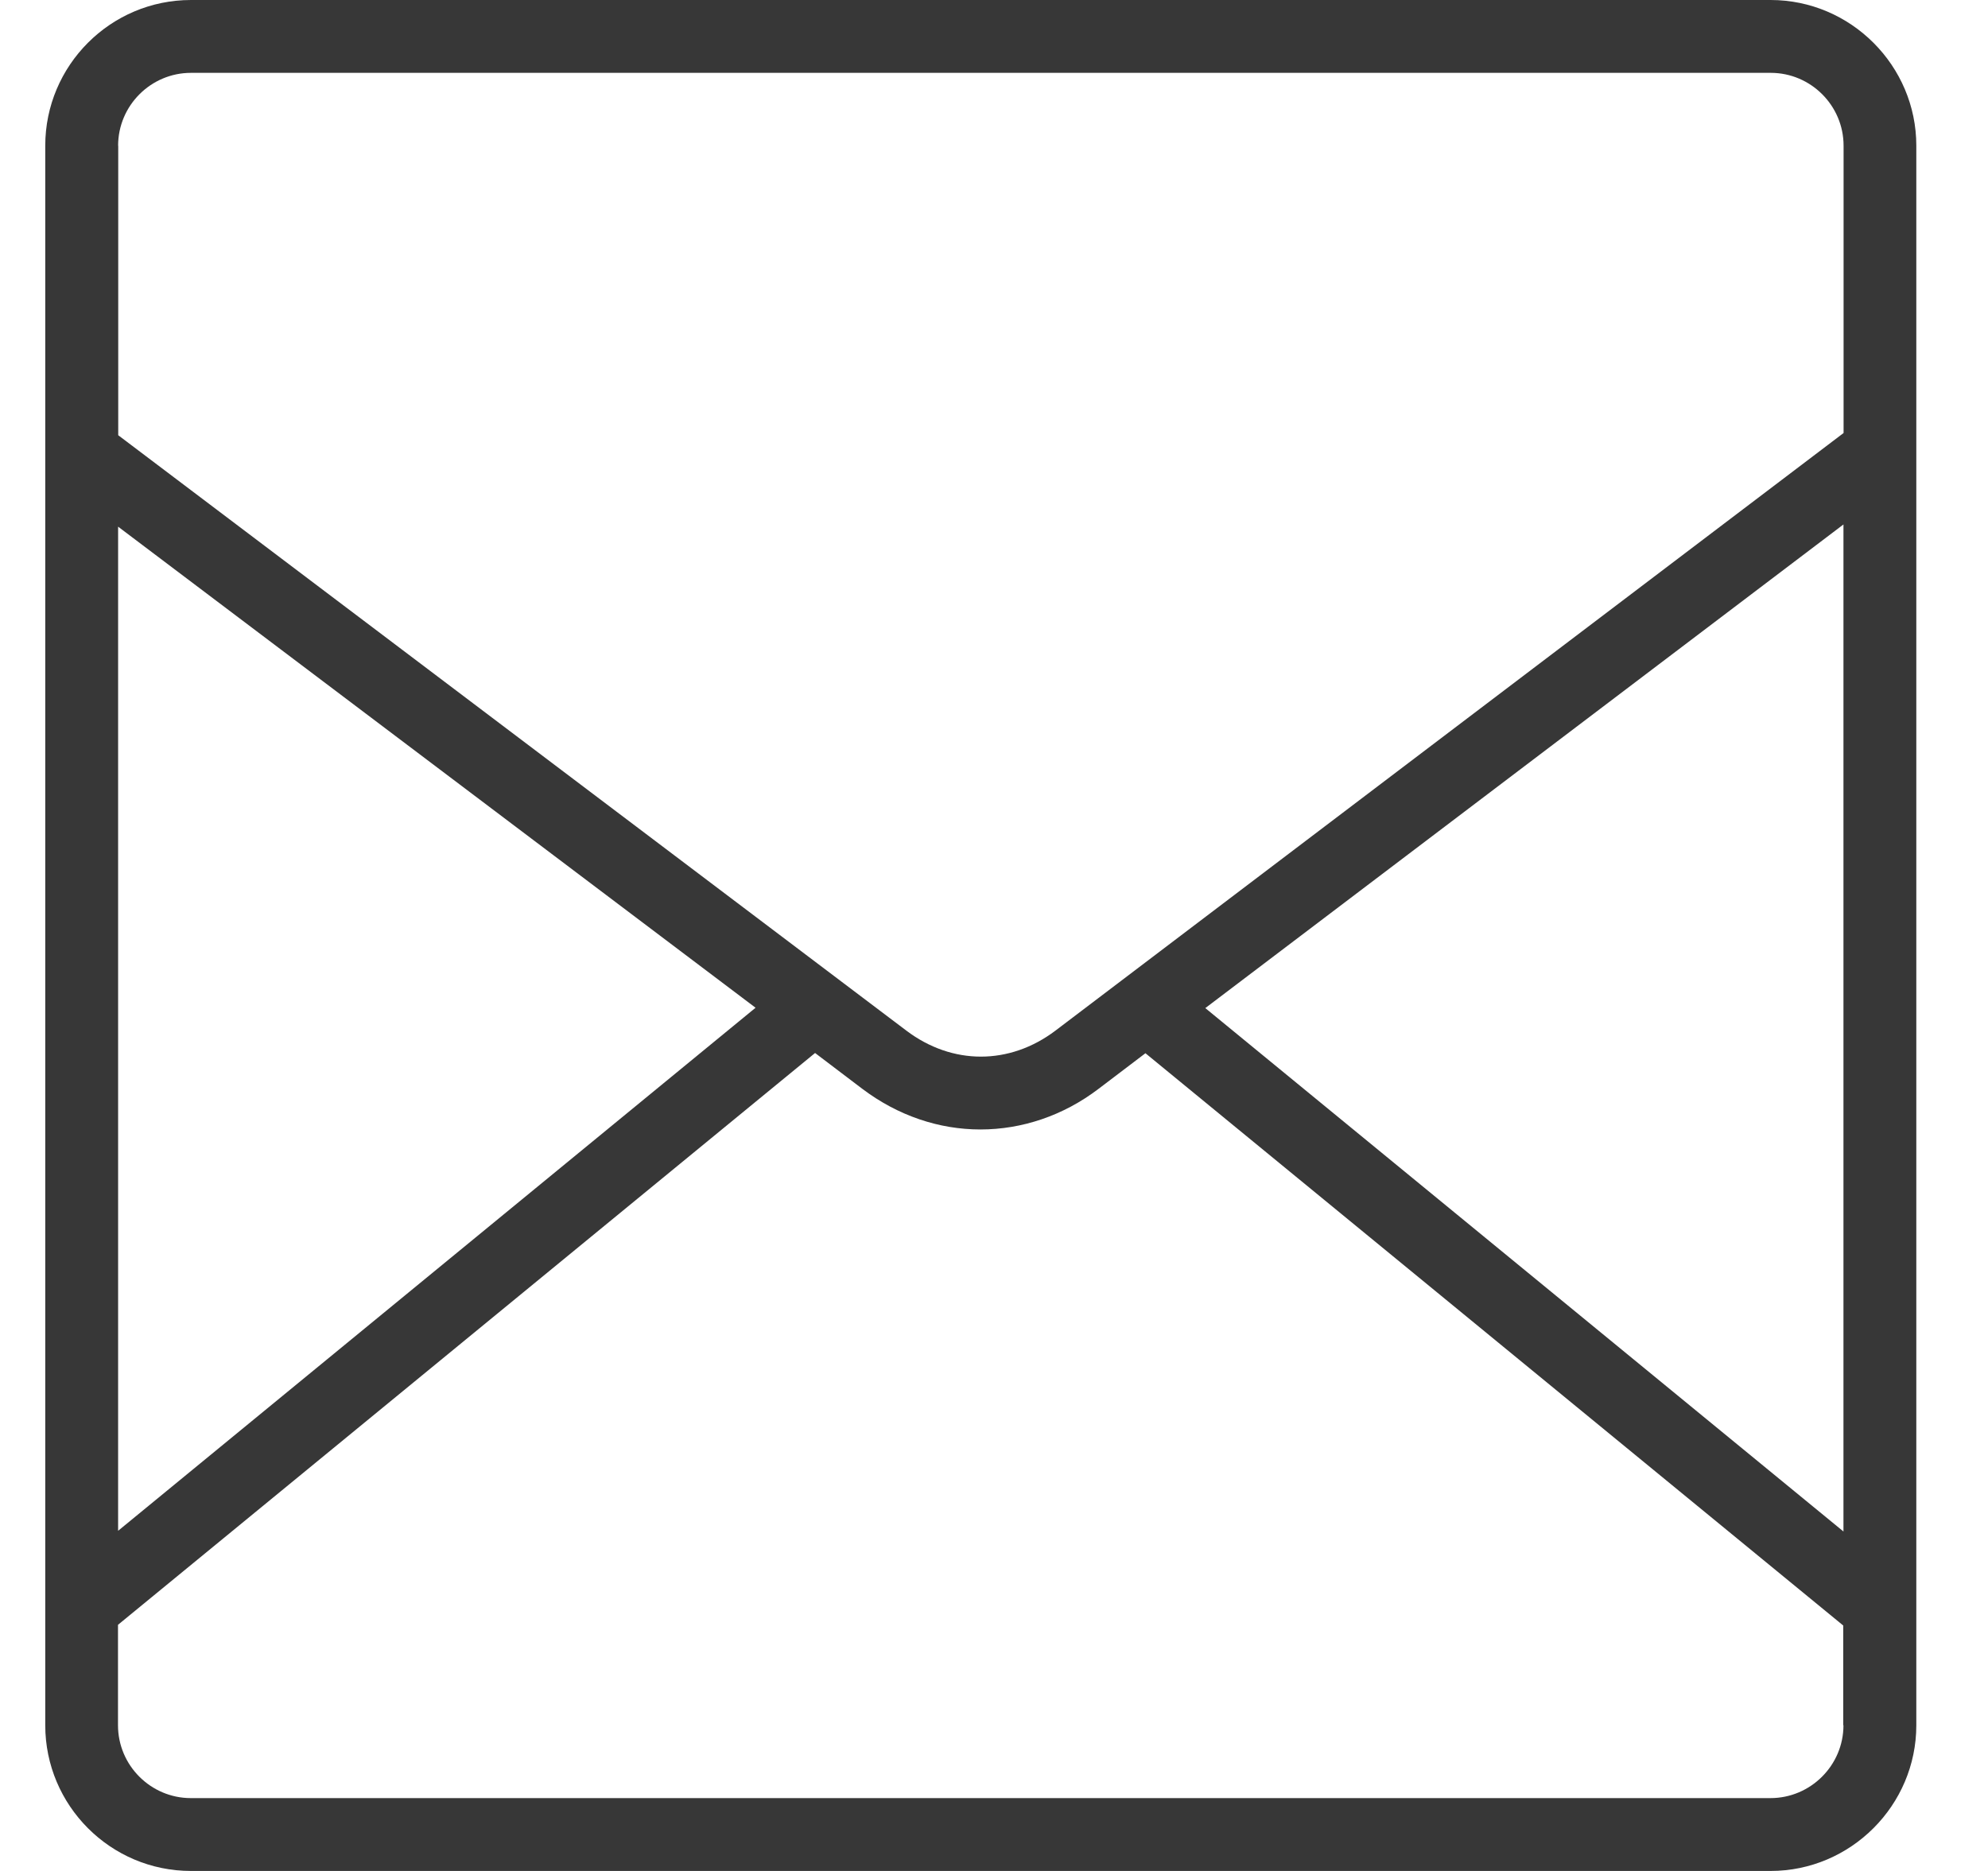 <svg width="17" height="16" viewBox="0 0 17 16" fill="none" xmlns="http://www.w3.org/2000/svg">
<path d="M15.141 0H1.633C0.944 0 0.387 0.561 0.387 1.246V14.754C0.387 15.439 0.944 16 1.633 16H15.141C15.826 16 16.387 15.439 16.387 14.754V1.246C16.387 0.561 15.826 0 15.141 0ZM1.01 1.246C1.01 0.903 1.29 0.623 1.633 0.623H15.142C15.485 0.623 15.765 0.903 15.765 1.246V3.703L9.025 8.814C8.633 9.11 8.143 9.11 7.751 8.814L1.011 3.722V1.246H1.01ZM1.01 4.504L6.461 8.618L1.01 13.091V4.504ZM15.764 14.754C15.764 15.097 15.483 15.377 15.14 15.377H1.632C1.289 15.377 1.009 15.097 1.009 14.754V13.895L6.97 9.005L7.372 9.31C7.68 9.543 8.032 9.659 8.384 9.659C8.736 9.659 9.091 9.543 9.396 9.31L9.795 9.007L15.762 13.901V14.754H15.764ZM15.764 13.097L10.307 8.621L15.764 4.485V13.097Z" fill="#373737"/>
</svg>
